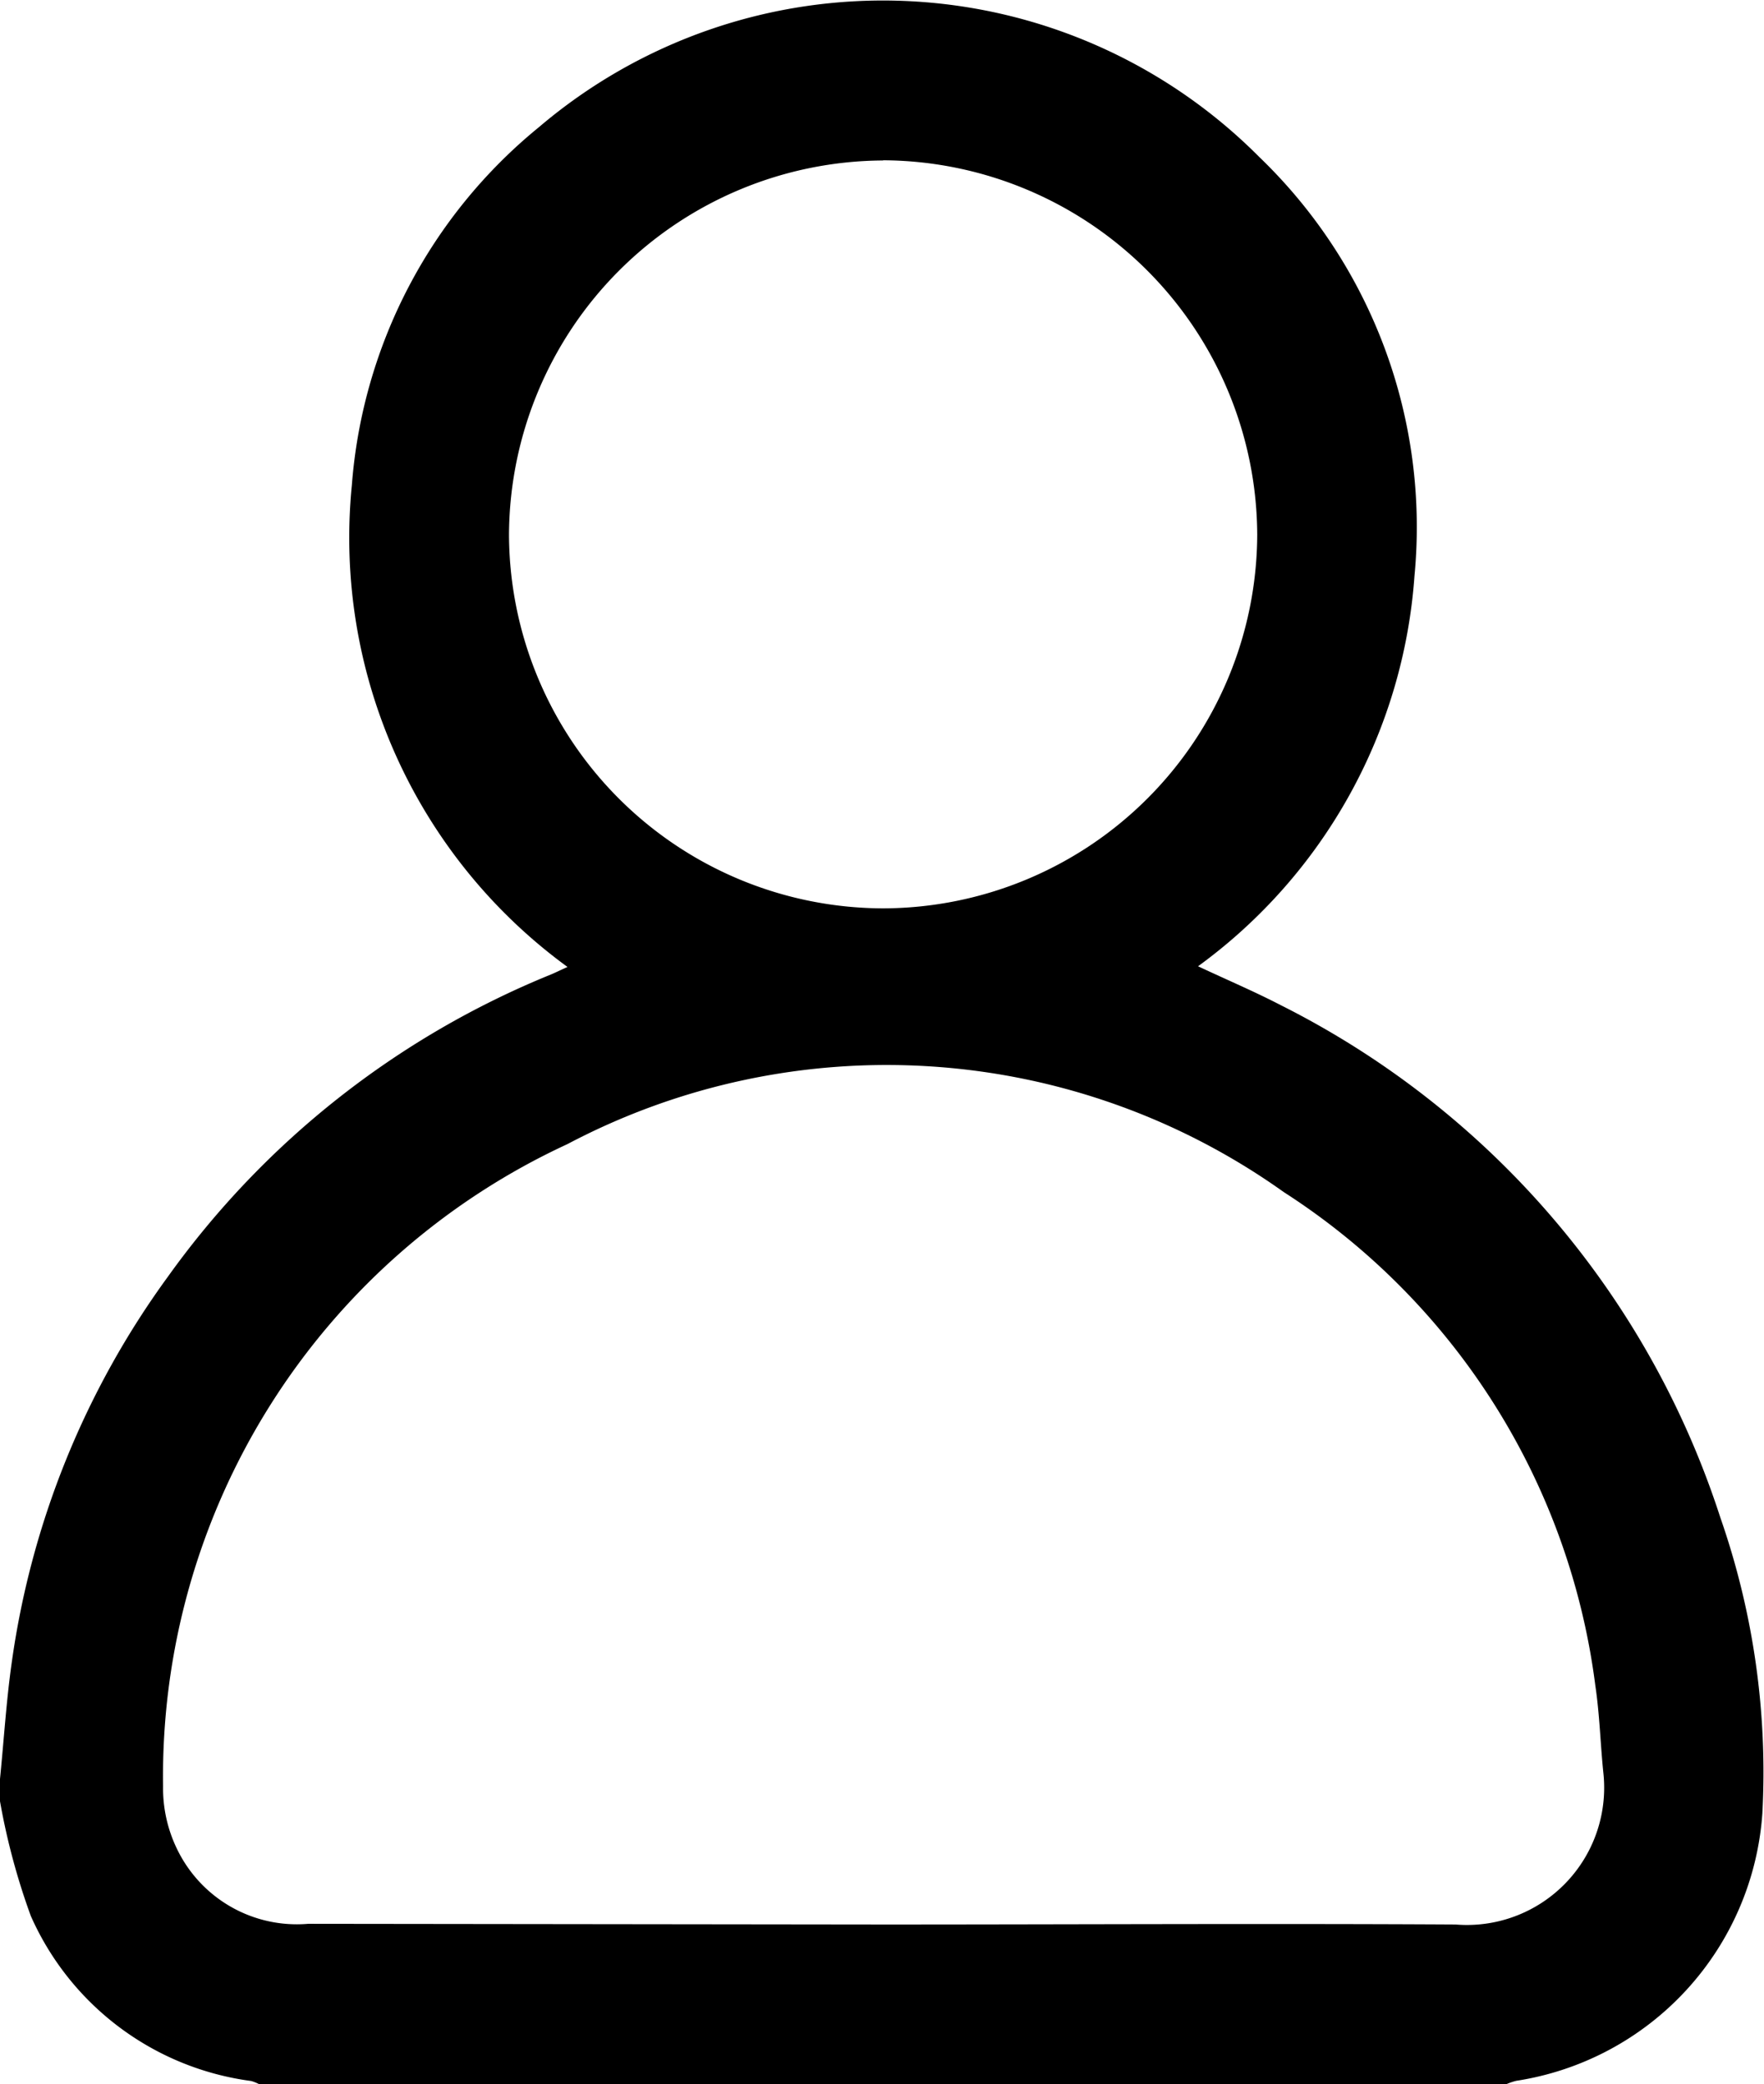 <svg xmlns="http://www.w3.org/2000/svg" width="18.184" height="21.482" viewBox="0 0 18.184 21.482">
  <g id="_2JDlv8.tif" data-name="2JDlv8.tif" transform="translate(0 0)">
    <g id="Group_31" data-name="Group 31" transform="translate(0 0)">
      <path id="Path_71" data-name="Path 71" d="M-440.973-94.245c.04-.4.065-.806.121-1.2a8.81,8.81,0,0,1,1.61-3.977,9.041,9.041,0,0,1,3.945-3.113c.051-.021.1-.046.174-.079a5.474,5.474,0,0,1-2.223-4.965,5.277,5.277,0,0,1,1.928-3.69,5.471,5.471,0,0,1,7.426.307,5.29,5.29,0,0,1,1.6,4.317,5.452,5.452,0,0,1-2.231,4.024c.3.141.581.26.851.4a9.01,9.01,0,0,1,4.533,5.282,7.964,7.964,0,0,1,.433,3.051,3,3,0,0,1-2.536,2.754.634.634,0,0,0-.114.04h-12.836a.443.443,0,0,0-.092-.038,2.9,2.9,0,0,1-2.271-1.7,6.987,6.987,0,0,1-.321-1.2Zm9.111,1.5c1.964,0,3.928-.011,5.892,0a1.415,1.415,0,0,0,1.525-1.564c-.031-.3-.038-.6-.083-.9a7.115,7.115,0,0,0-3.212-5.085,7.05,7.05,0,0,0-7.384-.494,7.18,7.18,0,0,0-4.168,6.619,1.431,1.431,0,0,0,.143.644,1.371,1.371,0,0,0,1.353.773Zm-.008-18.181a3.875,3.875,0,0,0-3.856,3.856,3.865,3.865,0,0,0,3.856,3.852,3.865,3.865,0,0,0,3.857-3.851A3.875,3.875,0,0,0-431.87-110.928Z" transform="translate(440.973 112.58)"/>
    </g>
  </g>
</svg>

